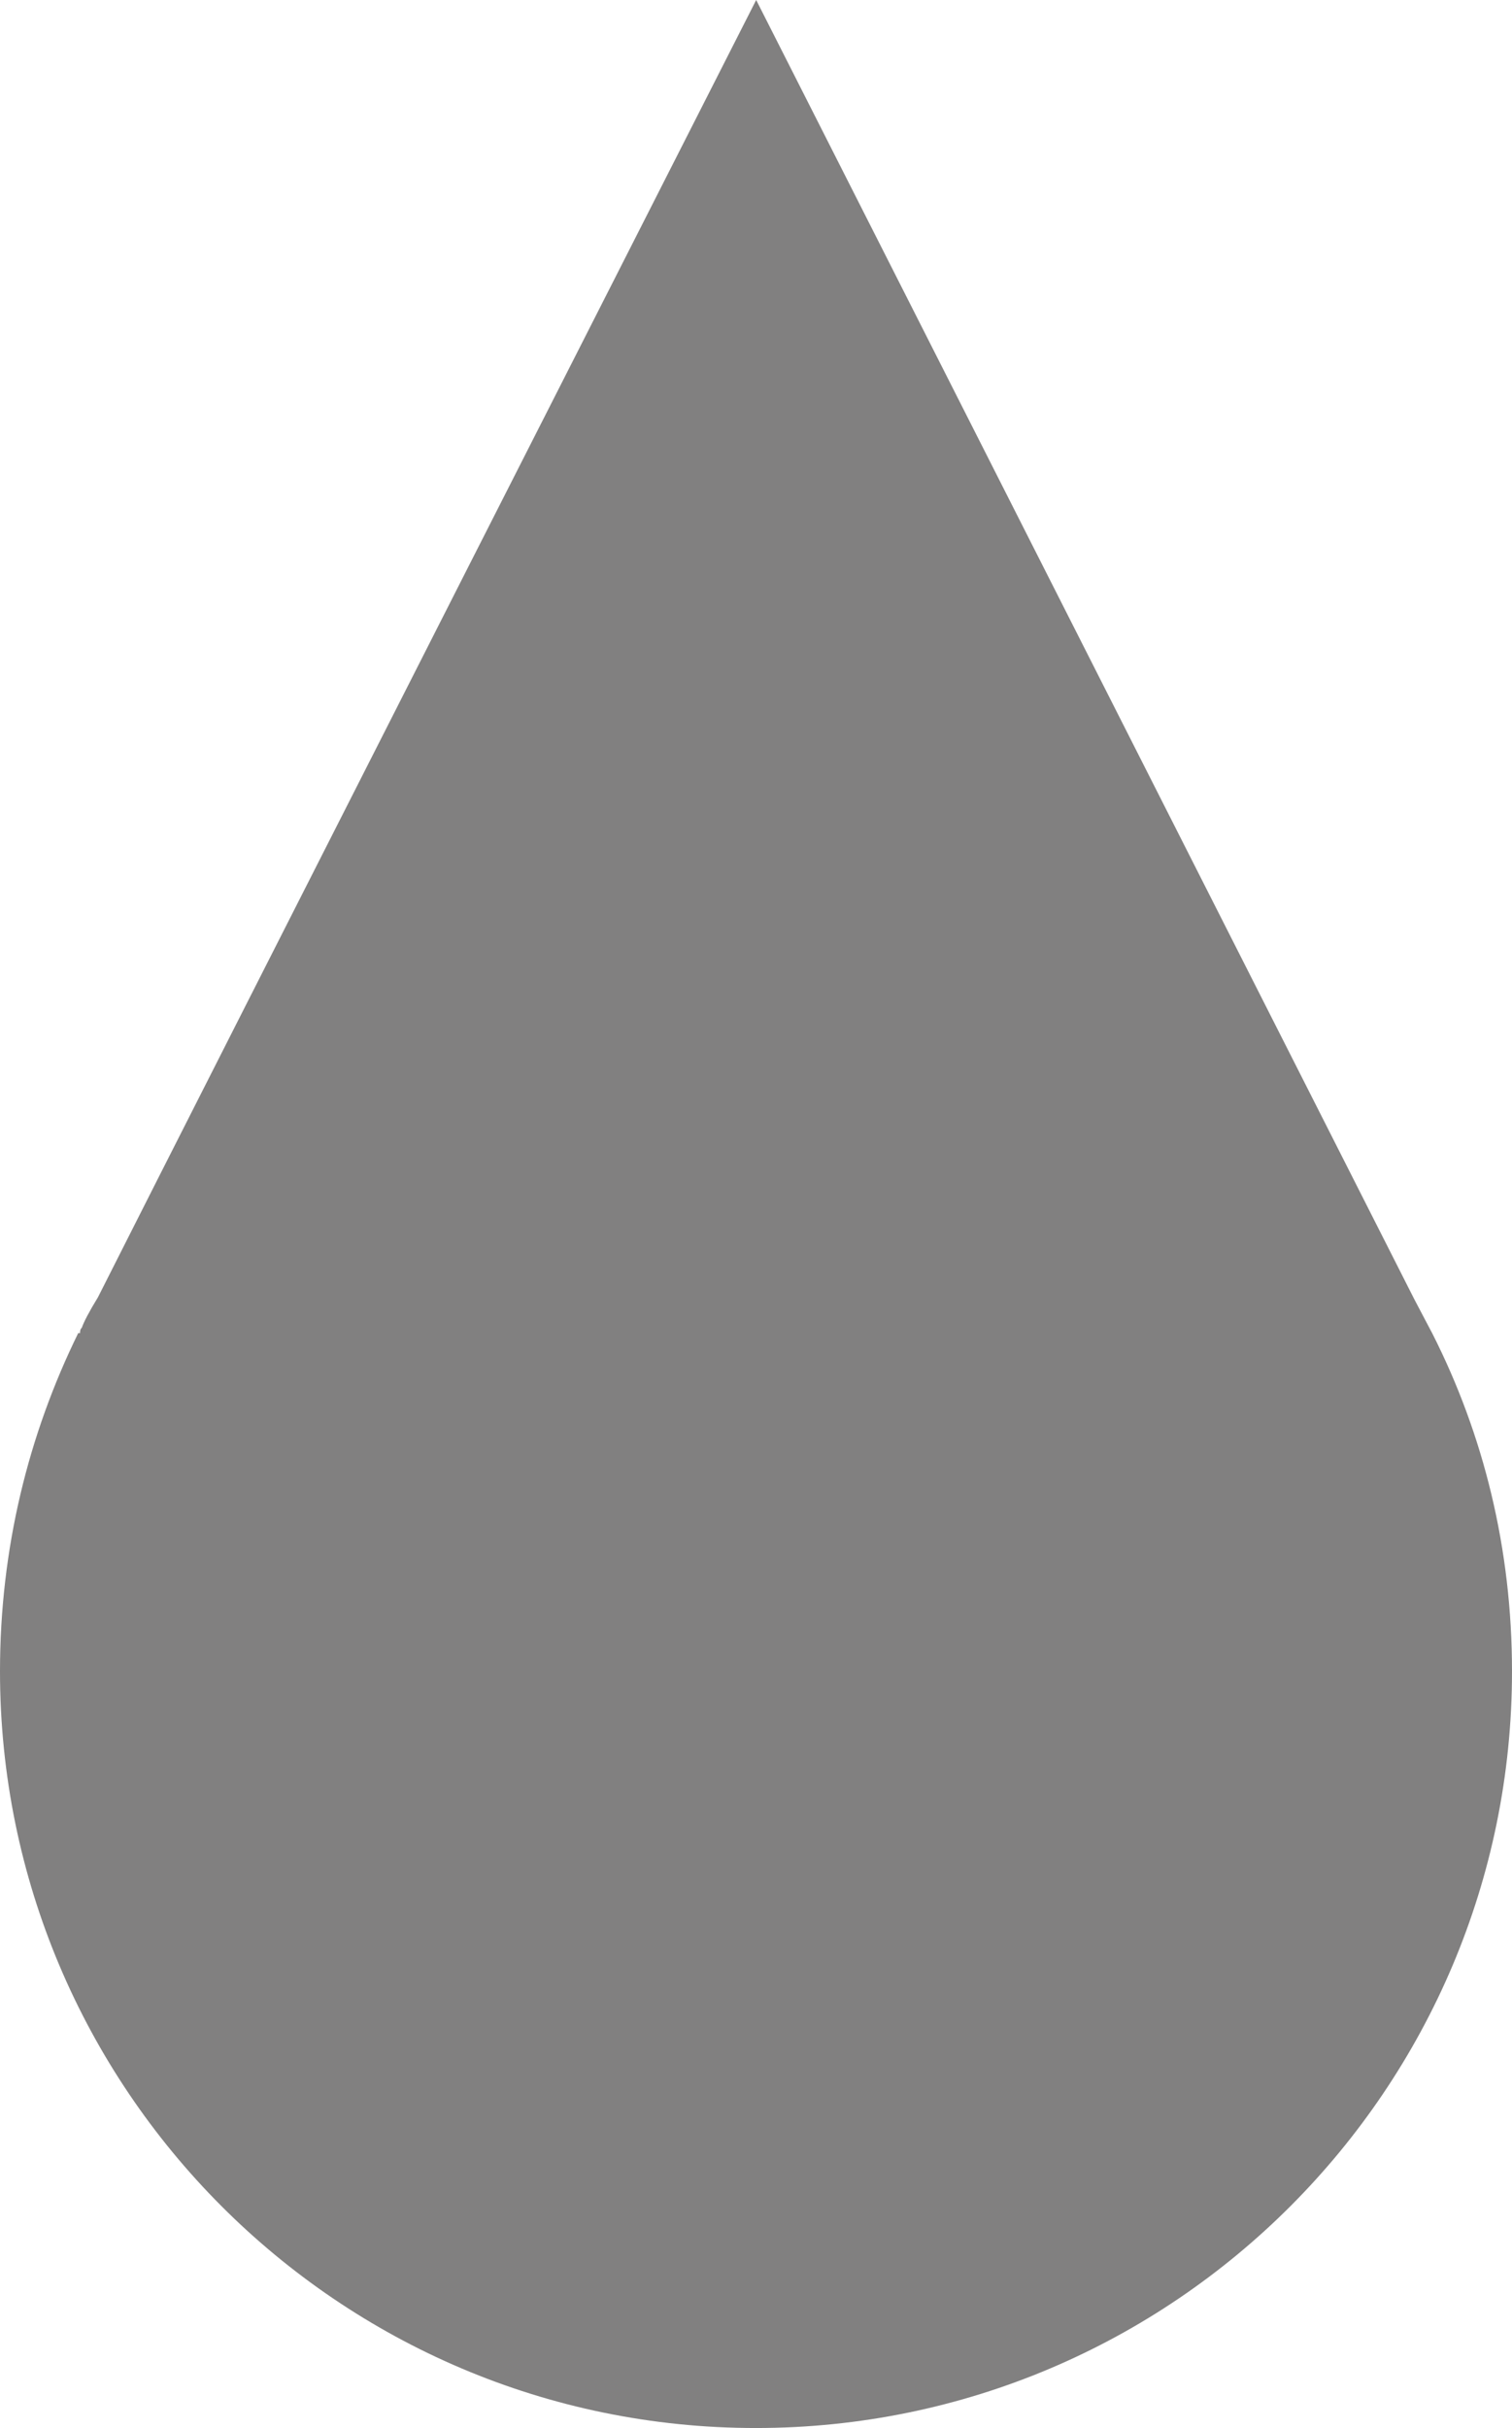 <?xml version="1.0" encoding="utf-8"?>
<!-- Generator: Adobe Illustrator 25.4.5, SVG Export Plug-In . SVG Version: 6.00 Build 0)  -->
<svg version="1.1" id="Capa_1" xmlns="http://www.w3.org/2000/svg" xmlns:xlink="http://www.w3.org/1999/xlink" x="0px" y="0px"
	 viewBox="0 0 415.5 666.8" style="enable-background:new 0 0 415.5 666.8;" xml:space="preserve">
<style type="text/css">
	.st0{fill:#818080;}
</style>
<g>
	<path class="st0" d="M415.5,459c0,114.4-92.9,207.8-207.8,207.8C92.9,666.8,0,573.4,0,459c0-33.7,7.8-65,21.5-92.9H22
		c0-0.5,0-1,0.5-1.5c0.5-1.5,2-4.4,4.4-8.3C56.7,297.2,207.8,0,207.8,0l180.9,356.9l4.9,9.3C407.7,394,415.5,425.3,415.5,459z"/>
</g>
</svg>
